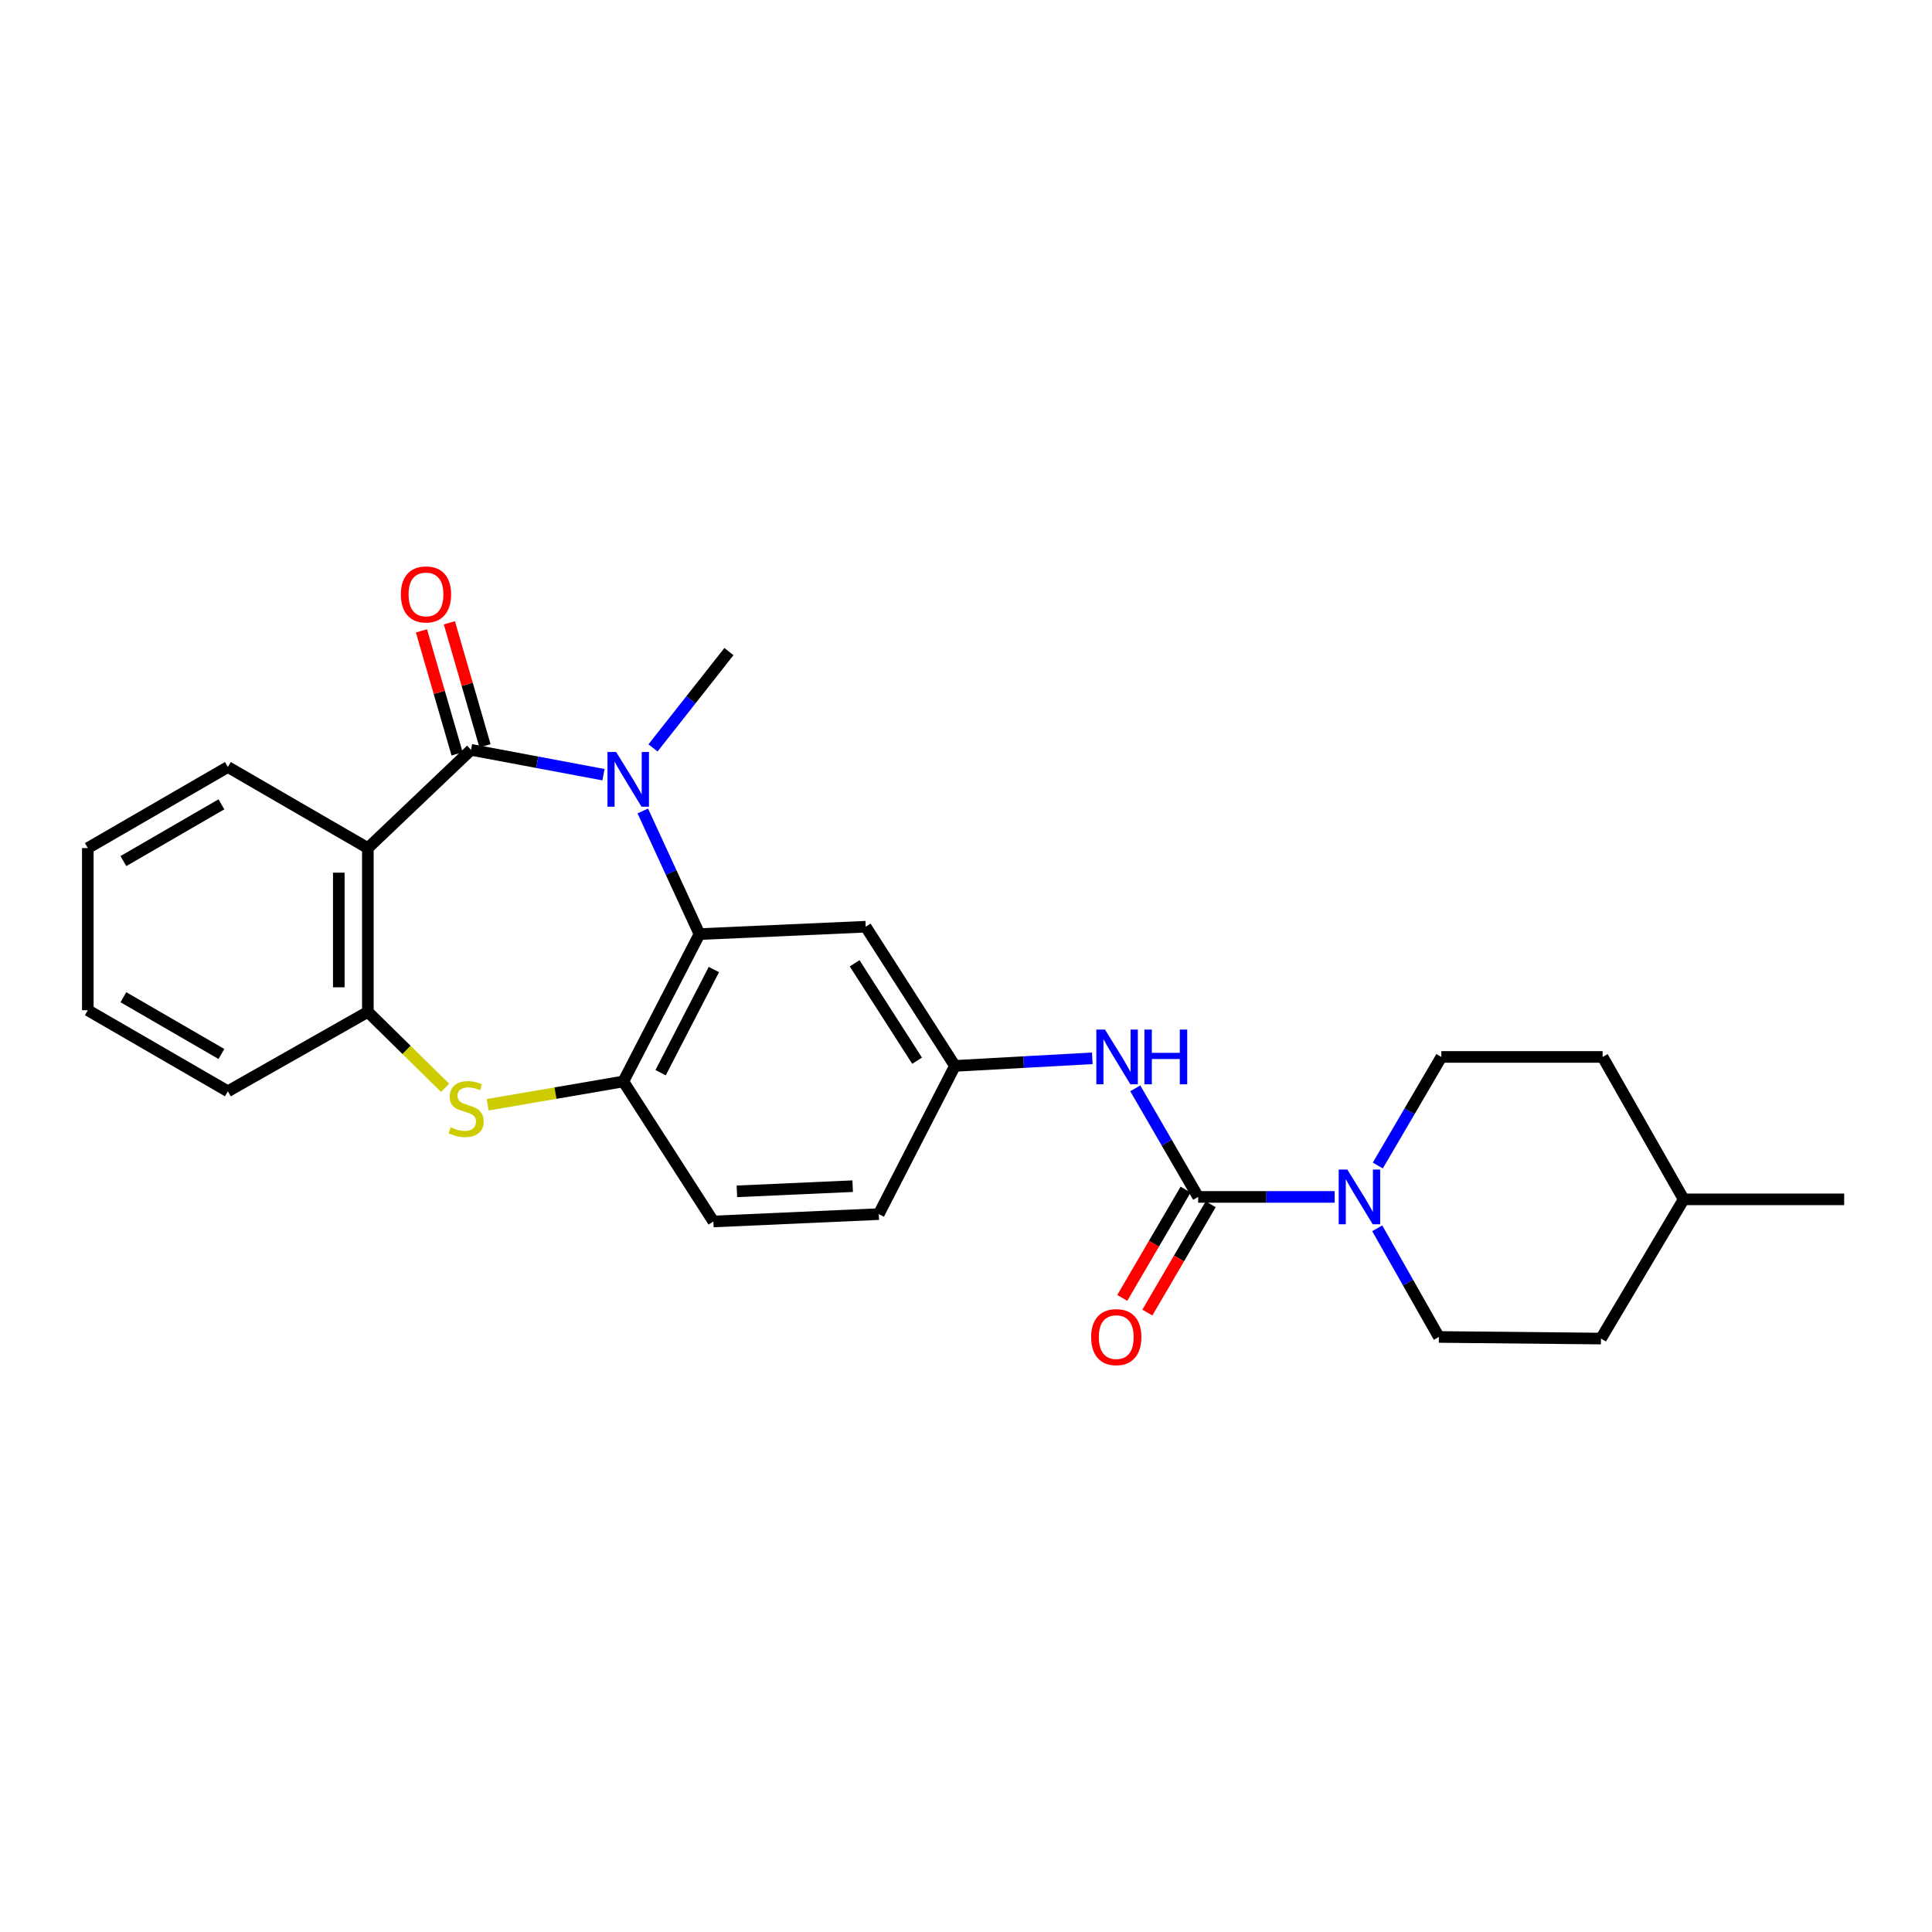<?xml version='1.0' encoding='iso-8859-1'?>
<svg version='1.1' baseProfile='full'
              xmlns='http://www.w3.org/2000/svg'
                      xmlns:rdkit='http://www.rdkit.org/xml'
                      xmlns:xlink='http://www.w3.org/1999/xlink'
                  xml:space='preserve'
width='1000px' height='1000px' viewBox='0 0 1000 1000'>
<!-- END OF HEADER -->
<rect style='opacity:1.0;fill:#FFFFFF;stroke:none' width='1000' height='1000' x='0' y='0'> </rect>
<path class='bond-0' d='M 243.812,388.115 L 278.085,394.547' style='fill:none;fill-rule:evenodd;stroke:#000000;stroke-width:6px;stroke-linecap:butt;stroke-linejoin:miter;stroke-opacity:1' />
<path class='bond-0' d='M 278.085,394.547 L 312.359,400.98' style='fill:none;fill-rule:evenodd;stroke:#0000FF;stroke-width:6px;stroke-linecap:butt;stroke-linejoin:miter;stroke-opacity:1' />
<path class='bond-1' d='M 243.812,388.115 L 190.401,438.968' style='fill:none;fill-rule:evenodd;stroke:#000000;stroke-width:6px;stroke-linecap:butt;stroke-linejoin:miter;stroke-opacity:1' />
<path class='bond-10' d='M 251.036,386.022 L 241.815,354.19' style='fill:none;fill-rule:evenodd;stroke:#000000;stroke-width:6px;stroke-linecap:butt;stroke-linejoin:miter;stroke-opacity:1' />
<path class='bond-10' d='M 241.815,354.19 L 232.594,322.357' style='fill:none;fill-rule:evenodd;stroke:#FF0000;stroke-width:6px;stroke-linecap:butt;stroke-linejoin:miter;stroke-opacity:1' />
<path class='bond-10' d='M 236.587,390.208 L 227.366,358.375' style='fill:none;fill-rule:evenodd;stroke:#000000;stroke-width:6px;stroke-linecap:butt;stroke-linejoin:miter;stroke-opacity:1' />
<path class='bond-10' d='M 227.366,358.375 L 218.145,326.542' style='fill:none;fill-rule:evenodd;stroke:#FF0000;stroke-width:6px;stroke-linecap:butt;stroke-linejoin:miter;stroke-opacity:1' />
<path class='bond-2' d='M 332.703,419.748 L 347.376,451.618' style='fill:none;fill-rule:evenodd;stroke:#0000FF;stroke-width:6px;stroke-linecap:butt;stroke-linejoin:miter;stroke-opacity:1' />
<path class='bond-2' d='M 347.376,451.618 L 362.049,483.487' style='fill:none;fill-rule:evenodd;stroke:#000000;stroke-width:6px;stroke-linecap:butt;stroke-linejoin:miter;stroke-opacity:1' />
<path class='bond-16' d='M 337.992,387.119 L 357.646,362.19' style='fill:none;fill-rule:evenodd;stroke:#0000FF;stroke-width:6px;stroke-linecap:butt;stroke-linejoin:miter;stroke-opacity:1' />
<path class='bond-16' d='M 357.646,362.19 L 377.3,337.262' style='fill:none;fill-rule:evenodd;stroke:#000000;stroke-width:6px;stroke-linecap:butt;stroke-linejoin:miter;stroke-opacity:1' />
<path class='bond-7' d='M 190.401,438.968 L 190.401,523.743' style='fill:none;fill-rule:evenodd;stroke:#000000;stroke-width:6px;stroke-linecap:butt;stroke-linejoin:miter;stroke-opacity:1' />
<path class='bond-7' d='M 175.358,451.685 L 175.358,511.027' style='fill:none;fill-rule:evenodd;stroke:#000000;stroke-width:6px;stroke-linecap:butt;stroke-linejoin:miter;stroke-opacity:1' />
<path class='bond-18' d='M 190.401,438.968 L 117.944,397.007' style='fill:none;fill-rule:evenodd;stroke:#000000;stroke-width:6px;stroke-linecap:butt;stroke-linejoin:miter;stroke-opacity:1' />
<path class='bond-6' d='M 362.049,483.487 L 322.645,559.763' style='fill:none;fill-rule:evenodd;stroke:#000000;stroke-width:6px;stroke-linecap:butt;stroke-linejoin:miter;stroke-opacity:1' />
<path class='bond-6' d='M 369.503,501.832 L 341.92,555.225' style='fill:none;fill-rule:evenodd;stroke:#000000;stroke-width:6px;stroke-linecap:butt;stroke-linejoin:miter;stroke-opacity:1' />
<path class='bond-9' d='M 362.049,483.487 L 448.085,479.668' style='fill:none;fill-rule:evenodd;stroke:#000000;stroke-width:6px;stroke-linecap:butt;stroke-linejoin:miter;stroke-opacity:1' />
<path class='bond-3' d='M 620.159,619.525 L 603.888,591.423' style='fill:none;fill-rule:evenodd;stroke:#000000;stroke-width:6px;stroke-linecap:butt;stroke-linejoin:miter;stroke-opacity:1' />
<path class='bond-3' d='M 603.888,591.423 L 587.617,563.321' style='fill:none;fill-rule:evenodd;stroke:#0000FF;stroke-width:6px;stroke-linecap:butt;stroke-linejoin:miter;stroke-opacity:1' />
<path class='bond-5' d='M 620.159,619.525 L 655.485,619.525' style='fill:none;fill-rule:evenodd;stroke:#000000;stroke-width:6px;stroke-linecap:butt;stroke-linejoin:miter;stroke-opacity:1' />
<path class='bond-5' d='M 655.485,619.525 L 690.812,619.525' style='fill:none;fill-rule:evenodd;stroke:#0000FF;stroke-width:6px;stroke-linecap:butt;stroke-linejoin:miter;stroke-opacity:1' />
<path class='bond-12' d='M 613.666,615.728 L 597.274,643.759' style='fill:none;fill-rule:evenodd;stroke:#000000;stroke-width:6px;stroke-linecap:butt;stroke-linejoin:miter;stroke-opacity:1' />
<path class='bond-12' d='M 597.274,643.759 L 580.881,671.79' style='fill:none;fill-rule:evenodd;stroke:#FF0000;stroke-width:6px;stroke-linecap:butt;stroke-linejoin:miter;stroke-opacity:1' />
<path class='bond-12' d='M 626.652,623.322 L 610.259,651.353' style='fill:none;fill-rule:evenodd;stroke:#000000;stroke-width:6px;stroke-linecap:butt;stroke-linejoin:miter;stroke-opacity:1' />
<path class='bond-12' d='M 610.259,651.353 L 593.866,679.384' style='fill:none;fill-rule:evenodd;stroke:#FF0000;stroke-width:6px;stroke-linecap:butt;stroke-linejoin:miter;stroke-opacity:1' />
<path class='bond-4' d='M 230.4,563.065 L 210.4,543.404' style='fill:none;fill-rule:evenodd;stroke:#CCCC00;stroke-width:6px;stroke-linecap:butt;stroke-linejoin:miter;stroke-opacity:1' />
<path class='bond-4' d='M 210.4,543.404 L 190.401,523.743' style='fill:none;fill-rule:evenodd;stroke:#000000;stroke-width:6px;stroke-linecap:butt;stroke-linejoin:miter;stroke-opacity:1' />
<path class='bond-26' d='M 252.407,571.829 L 287.526,565.796' style='fill:none;fill-rule:evenodd;stroke:#CCCC00;stroke-width:6px;stroke-linecap:butt;stroke-linejoin:miter;stroke-opacity:1' />
<path class='bond-26' d='M 287.526,565.796 L 322.645,559.763' style='fill:none;fill-rule:evenodd;stroke:#000000;stroke-width:6px;stroke-linecap:butt;stroke-linejoin:miter;stroke-opacity:1' />
<path class='bond-13' d='M 712.853,635.768 L 728.805,663.887' style='fill:none;fill-rule:evenodd;stroke:#0000FF;stroke-width:6px;stroke-linecap:butt;stroke-linejoin:miter;stroke-opacity:1' />
<path class='bond-13' d='M 728.805,663.887 L 744.756,692.006' style='fill:none;fill-rule:evenodd;stroke:#000000;stroke-width:6px;stroke-linecap:butt;stroke-linejoin:miter;stroke-opacity:1' />
<path class='bond-14' d='M 713.152,603.266 L 729.593,575.167' style='fill:none;fill-rule:evenodd;stroke:#0000FF;stroke-width:6px;stroke-linecap:butt;stroke-linejoin:miter;stroke-opacity:1' />
<path class='bond-14' d='M 729.593,575.167 L 746.035,547.068' style='fill:none;fill-rule:evenodd;stroke:#000000;stroke-width:6px;stroke-linecap:butt;stroke-linejoin:miter;stroke-opacity:1' />
<path class='bond-15' d='M 322.645,559.763 L 369.252,632.236' style='fill:none;fill-rule:evenodd;stroke:#000000;stroke-width:6px;stroke-linecap:butt;stroke-linejoin:miter;stroke-opacity:1' />
<path class='bond-22' d='M 190.401,523.743 L 117.944,564.852' style='fill:none;fill-rule:evenodd;stroke:#000000;stroke-width:6px;stroke-linecap:butt;stroke-linejoin:miter;stroke-opacity:1' />
<path class='bond-8' d='M 565.365,547.778 L 529.82,549.742' style='fill:none;fill-rule:evenodd;stroke:#0000FF;stroke-width:6px;stroke-linecap:butt;stroke-linejoin:miter;stroke-opacity:1' />
<path class='bond-8' d='M 529.82,549.742 L 494.275,551.706' style='fill:none;fill-rule:evenodd;stroke:#000000;stroke-width:6px;stroke-linecap:butt;stroke-linejoin:miter;stroke-opacity:1' />
<path class='bond-11' d='M 448.085,479.668 L 494.275,551.706' style='fill:none;fill-rule:evenodd;stroke:#000000;stroke-width:6px;stroke-linecap:butt;stroke-linejoin:miter;stroke-opacity:1' />
<path class='bond-11' d='M 442.35,498.593 L 474.683,549.02' style='fill:none;fill-rule:evenodd;stroke:#000000;stroke-width:6px;stroke-linecap:butt;stroke-linejoin:miter;stroke-opacity:1' />
<path class='bond-17' d='M 494.275,551.706 L 454.855,628.417' style='fill:none;fill-rule:evenodd;stroke:#000000;stroke-width:6px;stroke-linecap:butt;stroke-linejoin:miter;stroke-opacity:1' />
<path class='bond-20' d='M 744.756,692.006 L 828.662,692.842' style='fill:none;fill-rule:evenodd;stroke:#000000;stroke-width:6px;stroke-linecap:butt;stroke-linejoin:miter;stroke-opacity:1' />
<path class='bond-19' d='M 746.035,547.068 L 829.514,547.068' style='fill:none;fill-rule:evenodd;stroke:#000000;stroke-width:6px;stroke-linecap:butt;stroke-linejoin:miter;stroke-opacity:1' />
<path class='bond-28' d='M 369.252,632.236 L 454.855,628.417' style='fill:none;fill-rule:evenodd;stroke:#000000;stroke-width:6px;stroke-linecap:butt;stroke-linejoin:miter;stroke-opacity:1' />
<path class='bond-28' d='M 381.422,616.635 L 441.344,613.962' style='fill:none;fill-rule:evenodd;stroke:#000000;stroke-width:6px;stroke-linecap:butt;stroke-linejoin:miter;stroke-opacity:1' />
<path class='bond-24' d='M 117.944,397.007 L 45.455,438.968' style='fill:none;fill-rule:evenodd;stroke:#000000;stroke-width:6px;stroke-linecap:butt;stroke-linejoin:miter;stroke-opacity:1' />
<path class='bond-24' d='M 114.607,416.32 L 63.864,445.693' style='fill:none;fill-rule:evenodd;stroke:#000000;stroke-width:6px;stroke-linecap:butt;stroke-linejoin:miter;stroke-opacity:1' />
<path class='bond-21' d='M 829.514,547.068 L 871.475,620.786' style='fill:none;fill-rule:evenodd;stroke:#000000;stroke-width:6px;stroke-linecap:butt;stroke-linejoin:miter;stroke-opacity:1' />
<path class='bond-29' d='M 828.662,692.842 L 871.475,620.786' style='fill:none;fill-rule:evenodd;stroke:#000000;stroke-width:6px;stroke-linecap:butt;stroke-linejoin:miter;stroke-opacity:1' />
<path class='bond-23' d='M 871.475,620.786 L 954.545,620.786' style='fill:none;fill-rule:evenodd;stroke:#000000;stroke-width:6px;stroke-linecap:butt;stroke-linejoin:miter;stroke-opacity:1' />
<path class='bond-27' d='M 117.944,564.852 L 45.455,522.891' style='fill:none;fill-rule:evenodd;stroke:#000000;stroke-width:6px;stroke-linecap:butt;stroke-linejoin:miter;stroke-opacity:1' />
<path class='bond-27' d='M 114.607,545.539 L 63.864,516.166' style='fill:none;fill-rule:evenodd;stroke:#000000;stroke-width:6px;stroke-linecap:butt;stroke-linejoin:miter;stroke-opacity:1' />
<path class='bond-25' d='M 45.455,438.968 L 45.455,522.891' style='fill:none;fill-rule:evenodd;stroke:#000000;stroke-width:6px;stroke-linecap:butt;stroke-linejoin:miter;stroke-opacity:1' />
<path  class='atom-1' d='M 318.908 389.224
L 328.188 404.224
Q 329.108 405.704, 330.588 408.384
Q 332.068 411.064, 332.148 411.224
L 332.148 389.224
L 335.908 389.224
L 335.908 417.544
L 332.028 417.544
L 322.068 401.144
Q 320.908 399.224, 319.668 397.024
Q 318.468 394.824, 318.108 394.144
L 318.108 417.544
L 314.428 417.544
L 314.428 389.224
L 318.908 389.224
' fill='#0000FF'/>
<path  class='atom-5' d='M 233.263 583.464
Q 233.583 583.584, 234.903 584.144
Q 236.223 584.704, 237.663 585.064
Q 239.143 585.384, 240.583 585.384
Q 243.263 585.384, 244.823 584.104
Q 246.383 582.784, 246.383 580.504
Q 246.383 578.944, 245.583 577.984
Q 244.823 577.024, 243.623 576.504
Q 242.423 575.984, 240.423 575.384
Q 237.903 574.624, 236.383 573.904
Q 234.903 573.184, 233.823 571.664
Q 232.783 570.144, 232.783 567.584
Q 232.783 564.024, 235.183 561.824
Q 237.623 559.624, 242.423 559.624
Q 245.703 559.624, 249.423 561.184
L 248.503 564.264
Q 245.103 562.864, 242.543 562.864
Q 239.783 562.864, 238.263 564.024
Q 236.743 565.144, 236.783 567.104
Q 236.783 568.624, 237.543 569.544
Q 238.343 570.464, 239.463 570.984
Q 240.623 571.504, 242.543 572.104
Q 245.103 572.904, 246.623 573.704
Q 248.143 574.504, 249.223 576.144
Q 250.343 577.744, 250.343 580.504
Q 250.343 584.424, 247.703 586.544
Q 245.103 588.624, 240.743 588.624
Q 238.223 588.624, 236.303 588.064
Q 234.423 587.544, 232.183 586.624
L 233.263 583.464
' fill='#CCCC00'/>
<path  class='atom-6' d='M 697.379 605.365
L 706.659 620.365
Q 707.579 621.845, 709.059 624.525
Q 710.539 627.205, 710.619 627.365
L 710.619 605.365
L 714.379 605.365
L 714.379 633.685
L 710.499 633.685
L 700.539 617.285
Q 699.379 615.365, 698.139 613.165
Q 696.939 610.965, 696.579 610.285
L 696.579 633.685
L 692.899 633.685
L 692.899 605.365
L 697.379 605.365
' fill='#0000FF'/>
<path  class='atom-9' d='M 571.946 532.908
L 581.226 547.908
Q 582.146 549.388, 583.626 552.068
Q 585.106 554.748, 585.186 554.908
L 585.186 532.908
L 588.946 532.908
L 588.946 561.228
L 585.066 561.228
L 575.106 544.828
Q 573.946 542.908, 572.706 540.708
Q 571.506 538.508, 571.146 537.828
L 571.146 561.228
L 567.466 561.228
L 567.466 532.908
L 571.946 532.908
' fill='#0000FF'/>
<path  class='atom-9' d='M 592.346 532.908
L 596.186 532.908
L 596.186 544.948
L 610.666 544.948
L 610.666 532.908
L 614.506 532.908
L 614.506 561.228
L 610.666 561.228
L 610.666 548.148
L 596.186 548.148
L 596.186 561.228
L 592.346 561.228
L 592.346 532.908
' fill='#0000FF'/>
<path  class='atom-11' d='M 207.487 307.674
Q 207.487 300.874, 210.847 297.074
Q 214.207 293.274, 220.487 293.274
Q 226.767 293.274, 230.127 297.074
Q 233.487 300.874, 233.487 307.674
Q 233.487 314.554, 230.087 318.474
Q 226.687 322.354, 220.487 322.354
Q 214.247 322.354, 210.847 318.474
Q 207.487 314.594, 207.487 307.674
M 220.487 319.154
Q 224.807 319.154, 227.127 316.274
Q 229.487 313.354, 229.487 307.674
Q 229.487 302.114, 227.127 299.314
Q 224.807 296.474, 220.487 296.474
Q 216.167 296.474, 213.807 299.274
Q 211.487 302.074, 211.487 307.674
Q 211.487 313.394, 213.807 316.274
Q 216.167 319.154, 220.487 319.154
' fill='#FF0000'/>
<path  class='atom-13' d='M 564.772 692.086
Q 564.772 685.286, 568.132 681.486
Q 571.492 677.686, 577.772 677.686
Q 584.052 677.686, 587.412 681.486
Q 590.772 685.286, 590.772 692.086
Q 590.772 698.966, 587.372 702.886
Q 583.972 706.766, 577.772 706.766
Q 571.532 706.766, 568.132 702.886
Q 564.772 699.006, 564.772 692.086
M 577.772 703.566
Q 582.092 703.566, 584.412 700.686
Q 586.772 697.766, 586.772 692.086
Q 586.772 686.526, 584.412 683.726
Q 582.092 680.886, 577.772 680.886
Q 573.452 680.886, 571.092 683.686
Q 568.772 686.486, 568.772 692.086
Q 568.772 697.806, 571.092 700.686
Q 573.452 703.566, 577.772 703.566
' fill='#FF0000'/>
</svg>
